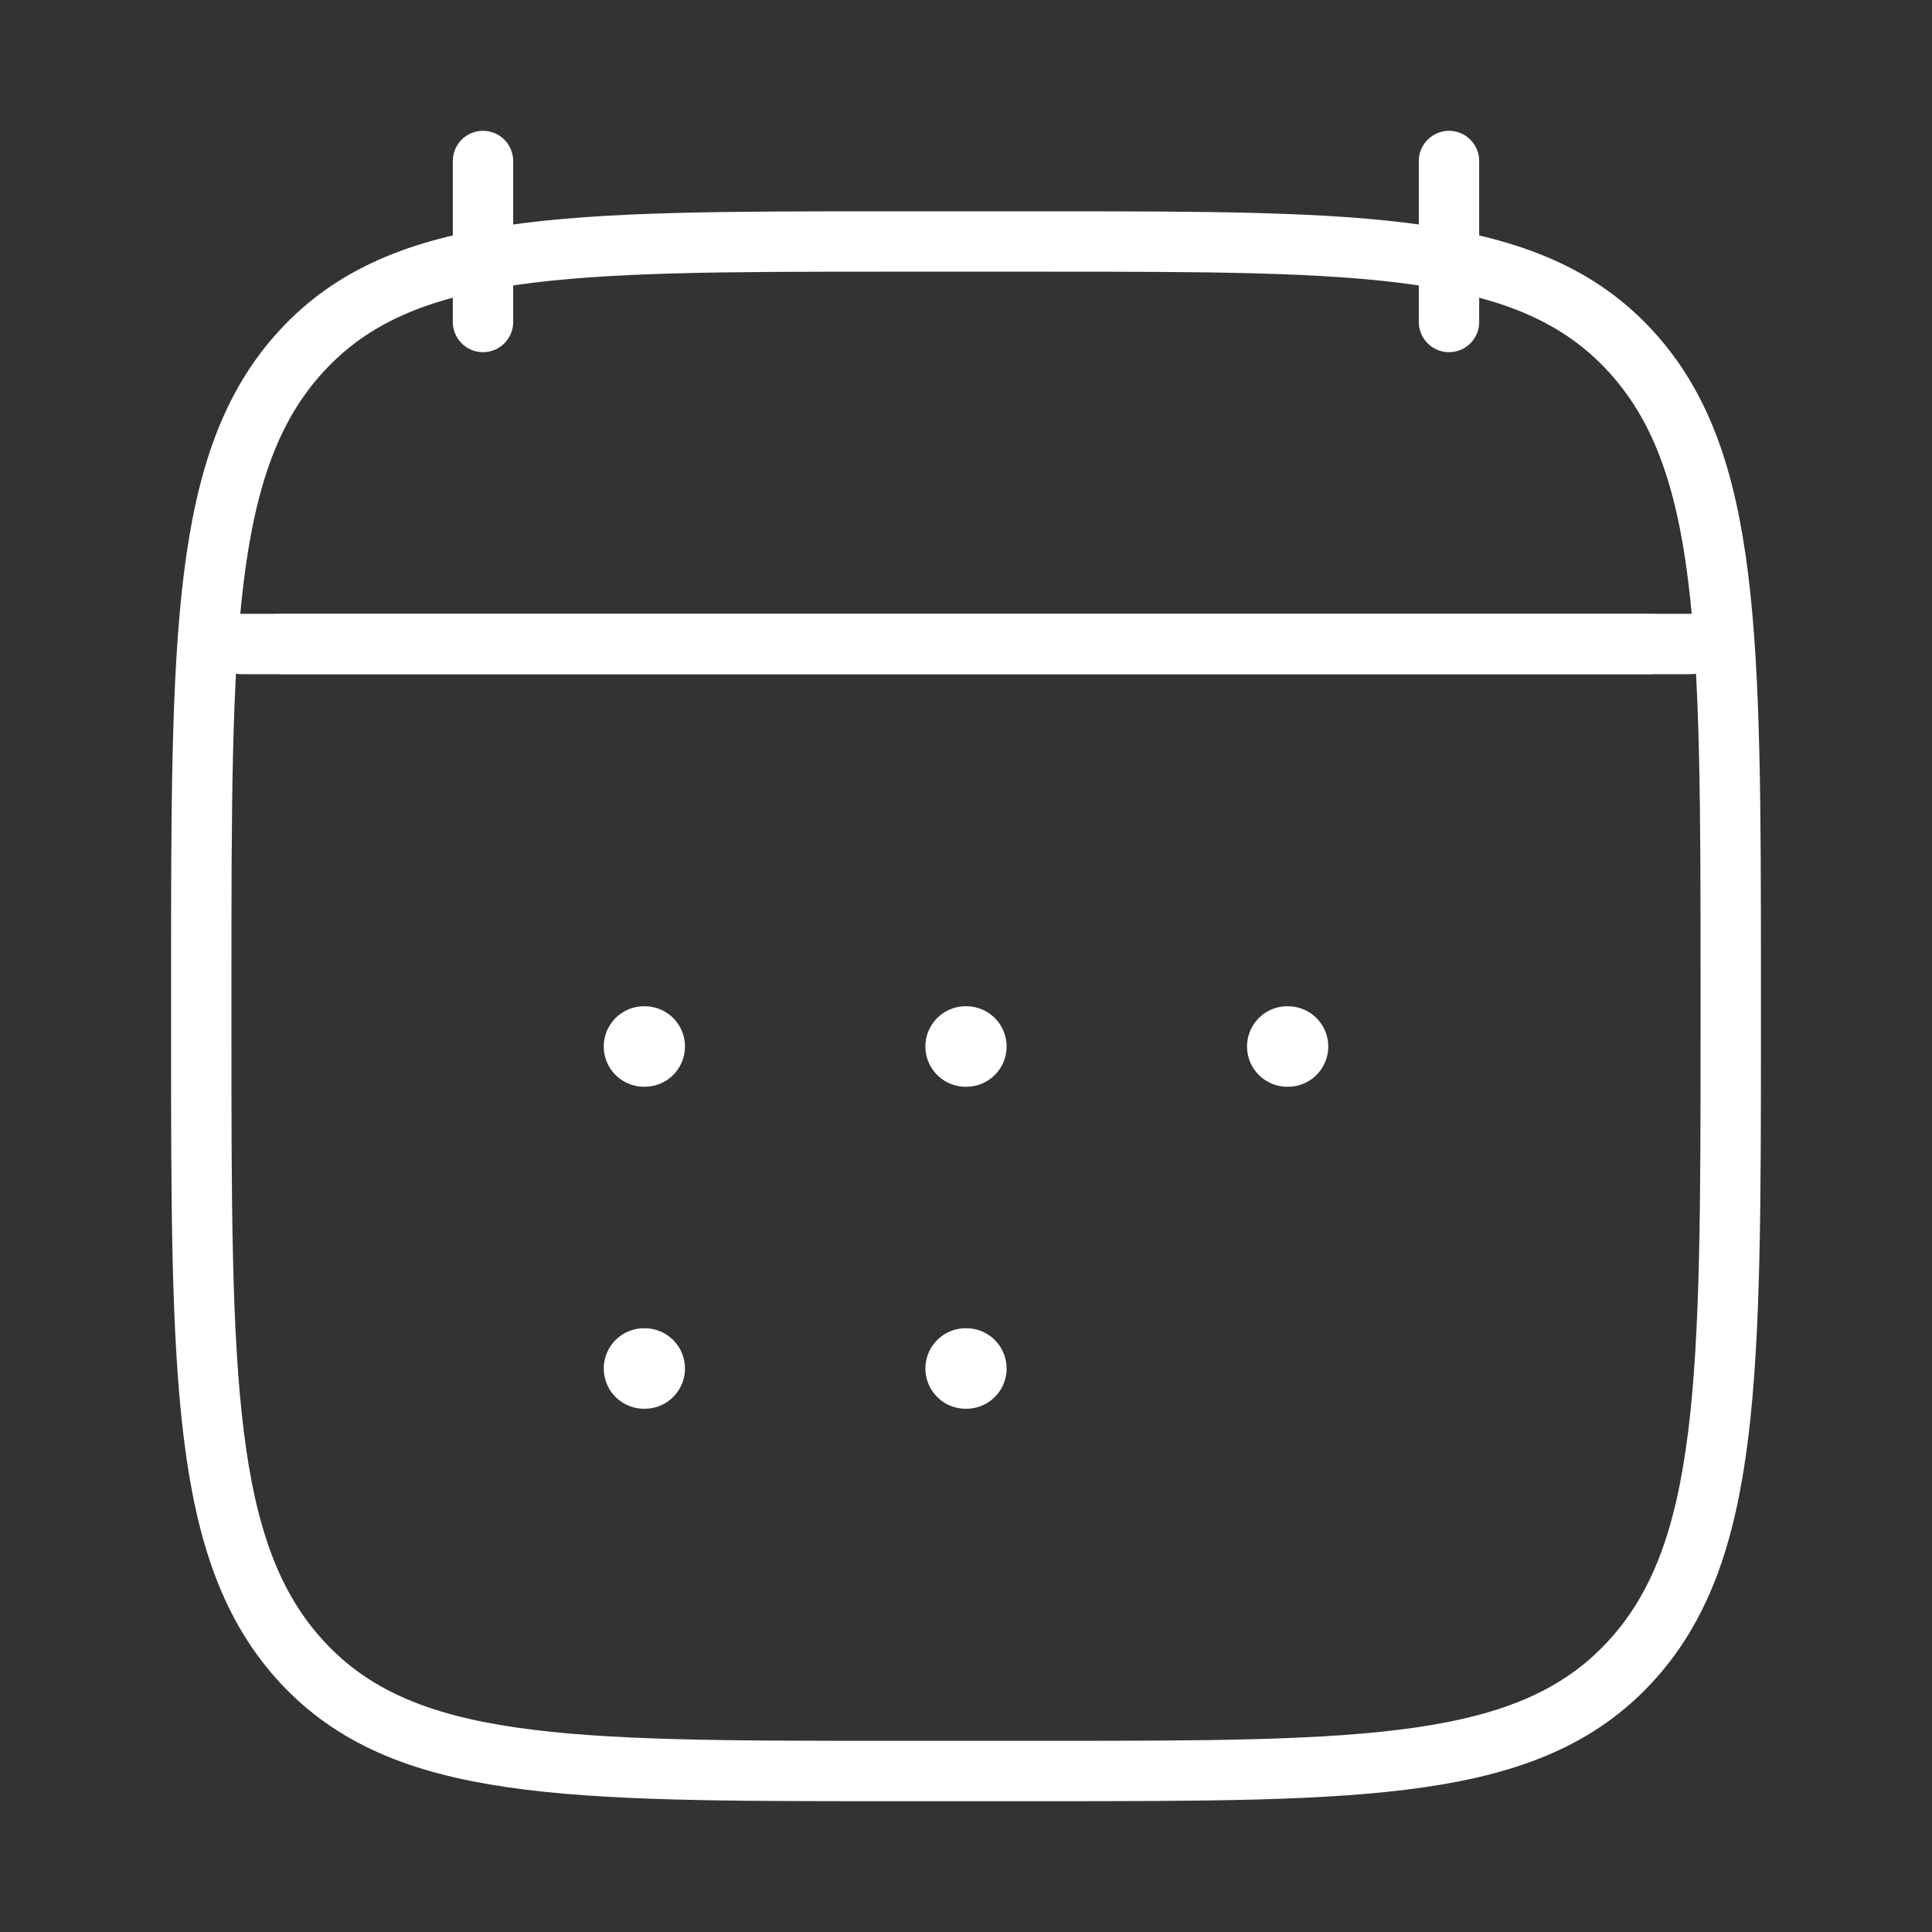 <?xml version="1.0" encoding="utf-8"?>
<!-- Generator: Adobe Illustrator 16.0.0, SVG Export Plug-In . SVG Version: 6.00 Build 0)  -->
<!DOCTYPE svg PUBLIC "-//W3C//DTD SVG 1.1//EN" "http://www.w3.org/Graphics/SVG/1.1/DTD/svg11.dtd">
<svg version="1.1" id="Layer_1" xmlns="http://www.w3.org/2000/svg" xmlns:xlink="http://www.w3.org/1999/xlink" x="0px" y="0px"
	 width="48px" height="48px" viewBox="0 0 48 48" enable-background="new 0 0 48 48" xml:space="preserve">
<rect x="0" y="0" width="48" height="48" fill="#333333" stroke="none"/>
<path fill="none" stroke="#FFFFFF" stroke-width="1.5" stroke-linecap="round" stroke-linejoin="round" d="M36,4v4 M12,4v4"/>
<path fill="none" stroke="#FFFFFF" stroke-width="2" stroke-linecap="round" stroke-linejoin="round" d="M23.991,26h0.018
	 M23.991,34h0.018 M31.982,26H32 M16,26h0.018 M16,34h0.018"/>
<path fill="none" stroke="#FFFFFF" stroke-width="1.5" stroke-linecap="round" stroke-linejoin="round" d="M7,16h34"/>
<path fill="none" stroke="#FFFFFF" stroke-width="1.5" stroke-linecap="round" stroke-linejoin="round" d="M5,24.486
	c0-8.714,0-13.072,2.504-15.779C10.008,6,14.039,6,22.1,6h3.8c8.061,0,12.092,0,14.596,2.707C43,11.415,43,15.772,43,24.486v1.027
	c0,8.715,0,13.072-2.504,15.779S33.961,44,25.9,44h-3.8c-8.061,0-12.092,0-14.596-2.707C5,38.586,5,34.229,5,25.514V24.486z"/>
<path fill="none" stroke="#FFFFFF" stroke-width="1.5" stroke-linecap="round" stroke-linejoin="round" d="M6,16h36"/>
</svg>
